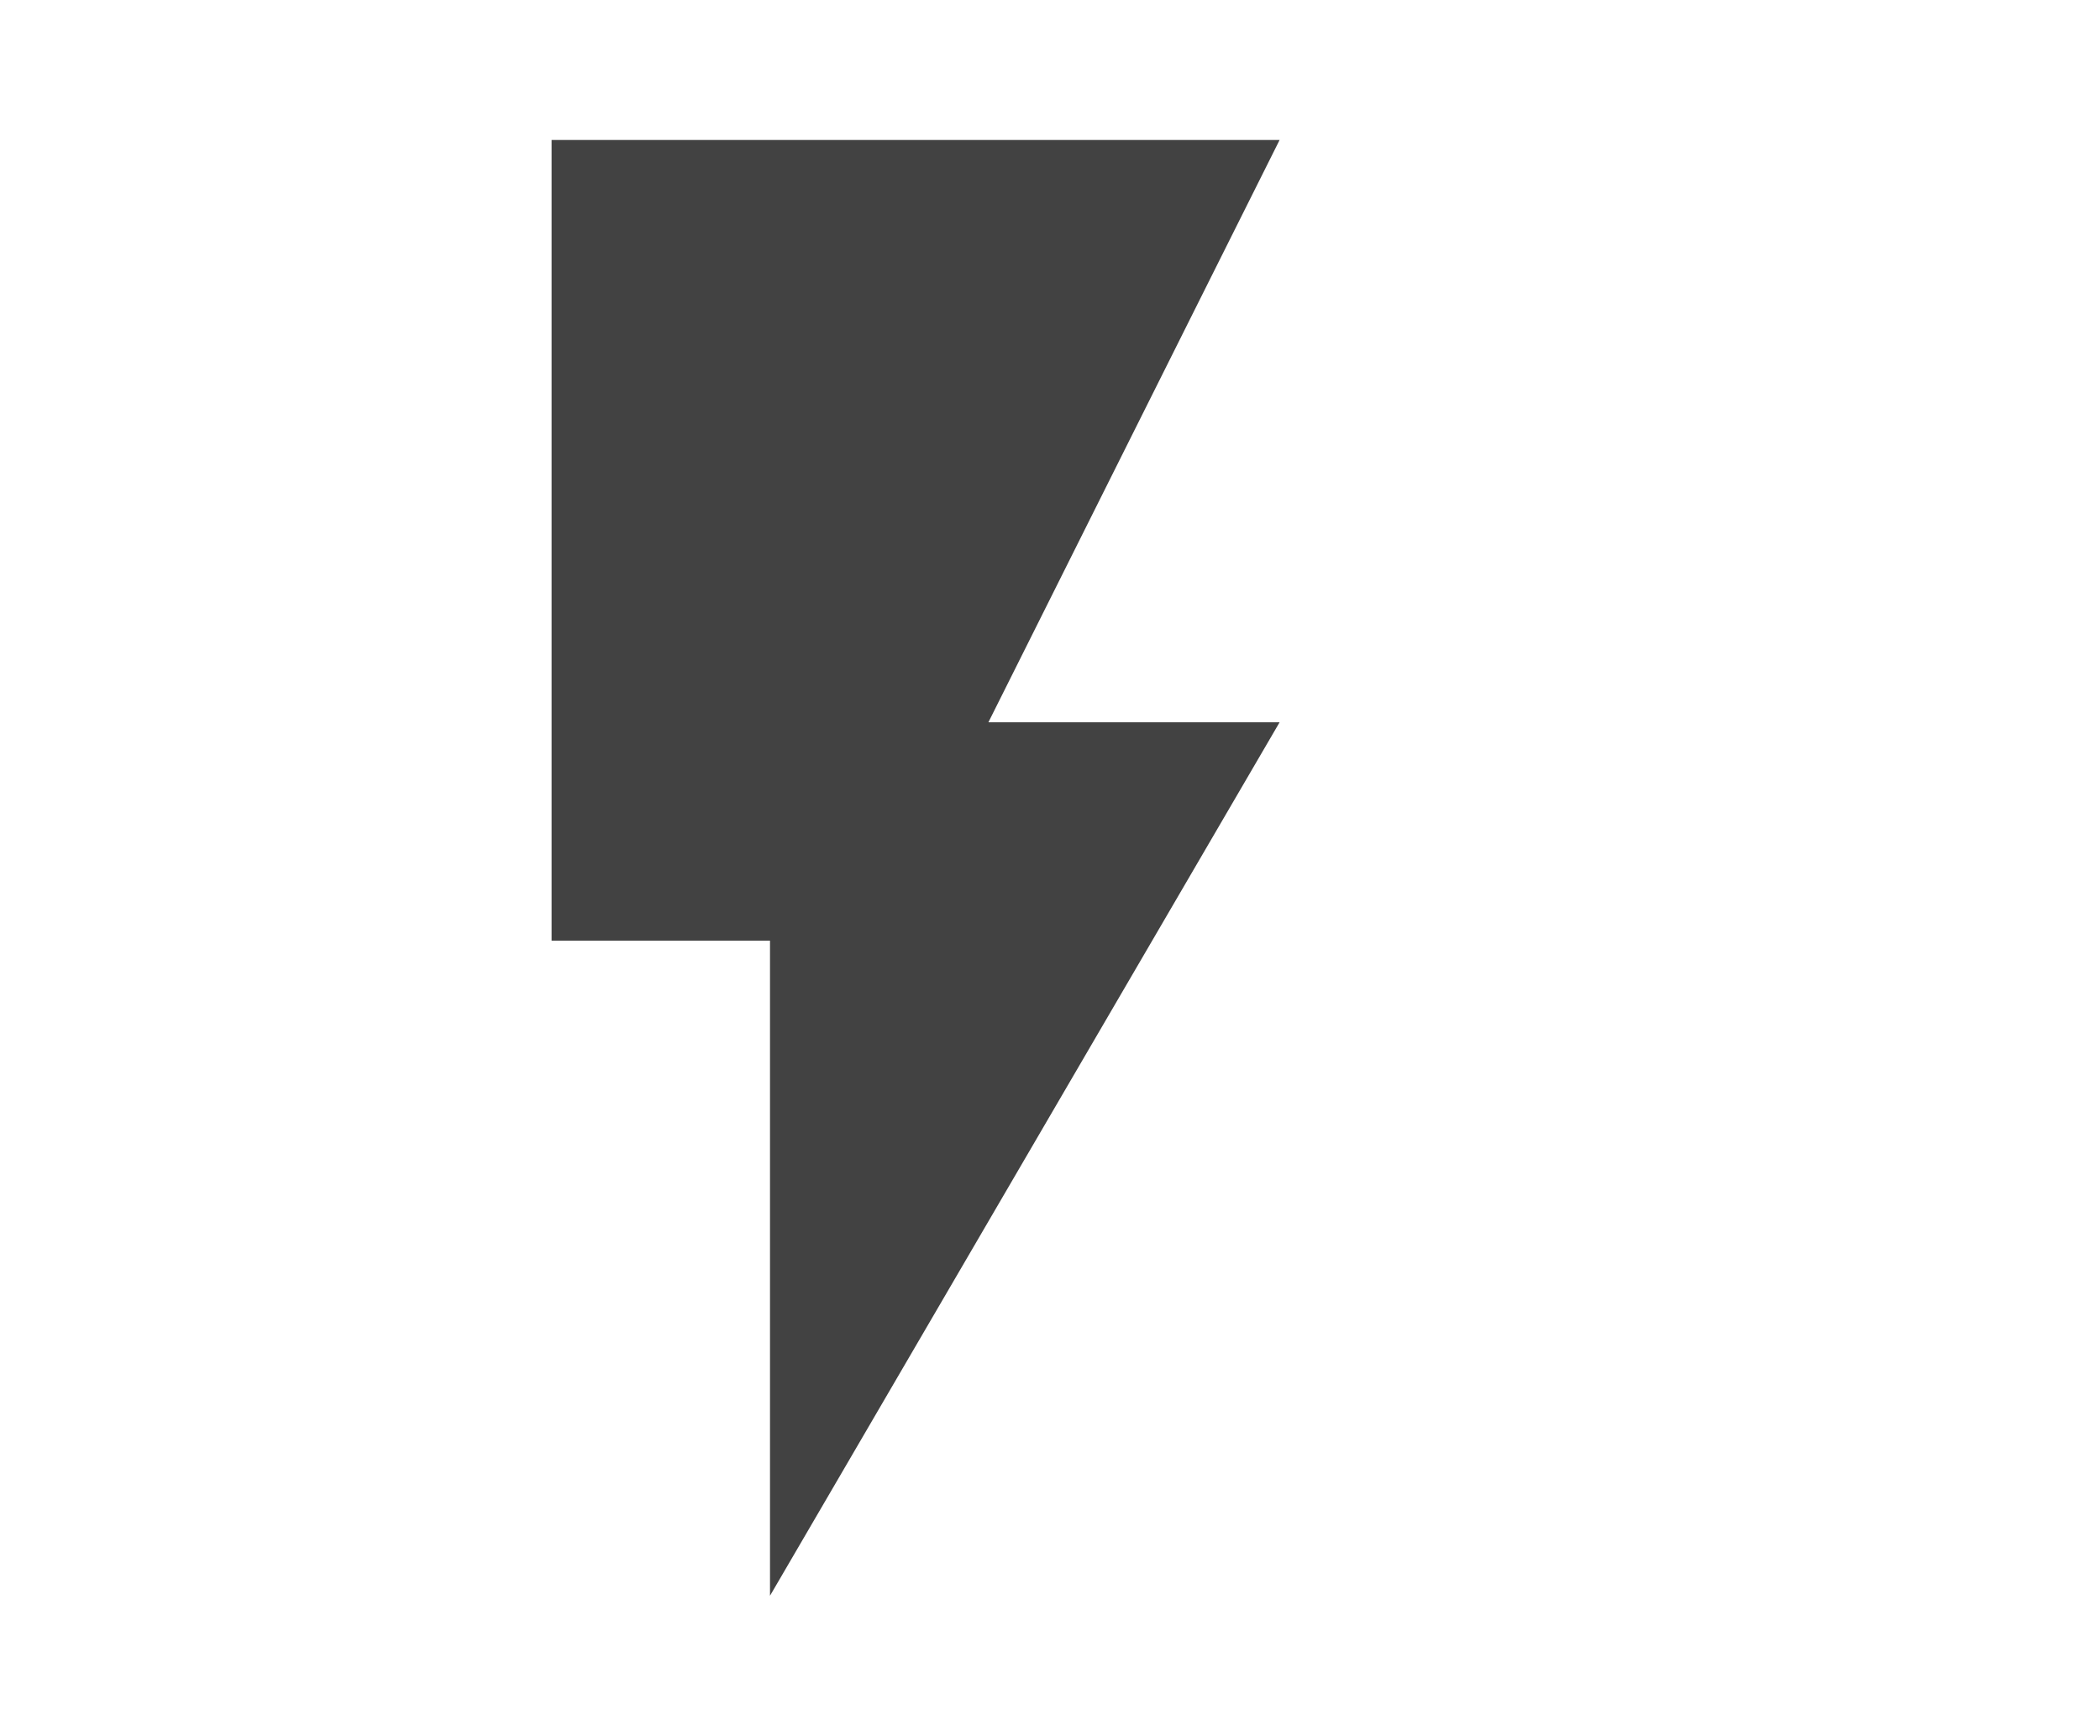 <?xml version="1.0" encoding="utf-8"?>
<!-- Generator: Adobe Illustrator 24.0.2, SVG Export Plug-In . SVG Version: 6.00 Build 0)  -->
<svg version="1.1" id="Layer_1" xmlns="http://www.w3.org/2000/svg" xmlns:xlink="http://www.w3.org/1999/xlink" x="0px" y="0px"
	 width="75px" height="62px" viewBox="0 0 75 62" style="enable-background:new 0 0 75 62;" xml:space="preserve">
<style type="text/css">
	.st0{display:none;fill:#424242;}
	.st1{fill:#424242;}
</style>
<path class="st0" d="M35.1,5c0,0,1.8,6.5,1.8,11.7c0,5-3.3,9.1-8.3,9.1c-5,0-8.8-4.1-8.8-9.1l0.1-0.9c-4.9,5.9-7.9,13.4-7.9,21.7
	c0,10.8,8.7,19.5,19.5,19.5s19.5-8.7,19.5-19.5C50.9,24.4,44.6,12.6,35.1,5z M30.7,49.7c-4.3,0-7.8-3.4-7.8-7.7
	c0-3.9,2.6-6.7,6.9-7.6c4.3-0.9,8.8-2.9,11.3-6.3c1,3.1,1.4,6.5,1.4,9.8C42.4,44.4,37.2,49.7,30.7,49.7z"/>
<path class="st1" d="M19.7,5v28.6h7.8V57l18.2-31.2H35.3L45.7,5H19.7z"/>
<path class="st0" d="M48.6,24.1L45.9,28c2.6,5.1,2.4,11.2-0.5,16.1H16c-4.7-8.1-1.9-18.5,6.2-23.2c4.9-2.9,11-3,16.1-0.5l3.9-2.6
	c-9.9-6.3-23-3.5-29.4,6.4c-4.3,6.7-4.5,15.1-0.6,22c0.8,1.3,2.1,2.1,3.7,2.1h29.4c1.5,0,2.9-0.8,3.7-2.1
	C53.1,39.4,52.9,30.8,48.6,24.1L48.6,24.1z M27.7,38.6c1.7,1.7,4.4,1.7,6,0c0,0,0,0,0,0l12-18l-18,12C26.1,34.3,26.1,37,27.7,38.6
	C27.7,38.6,27.7,38.6,27.7,38.6z"/>
</svg>
